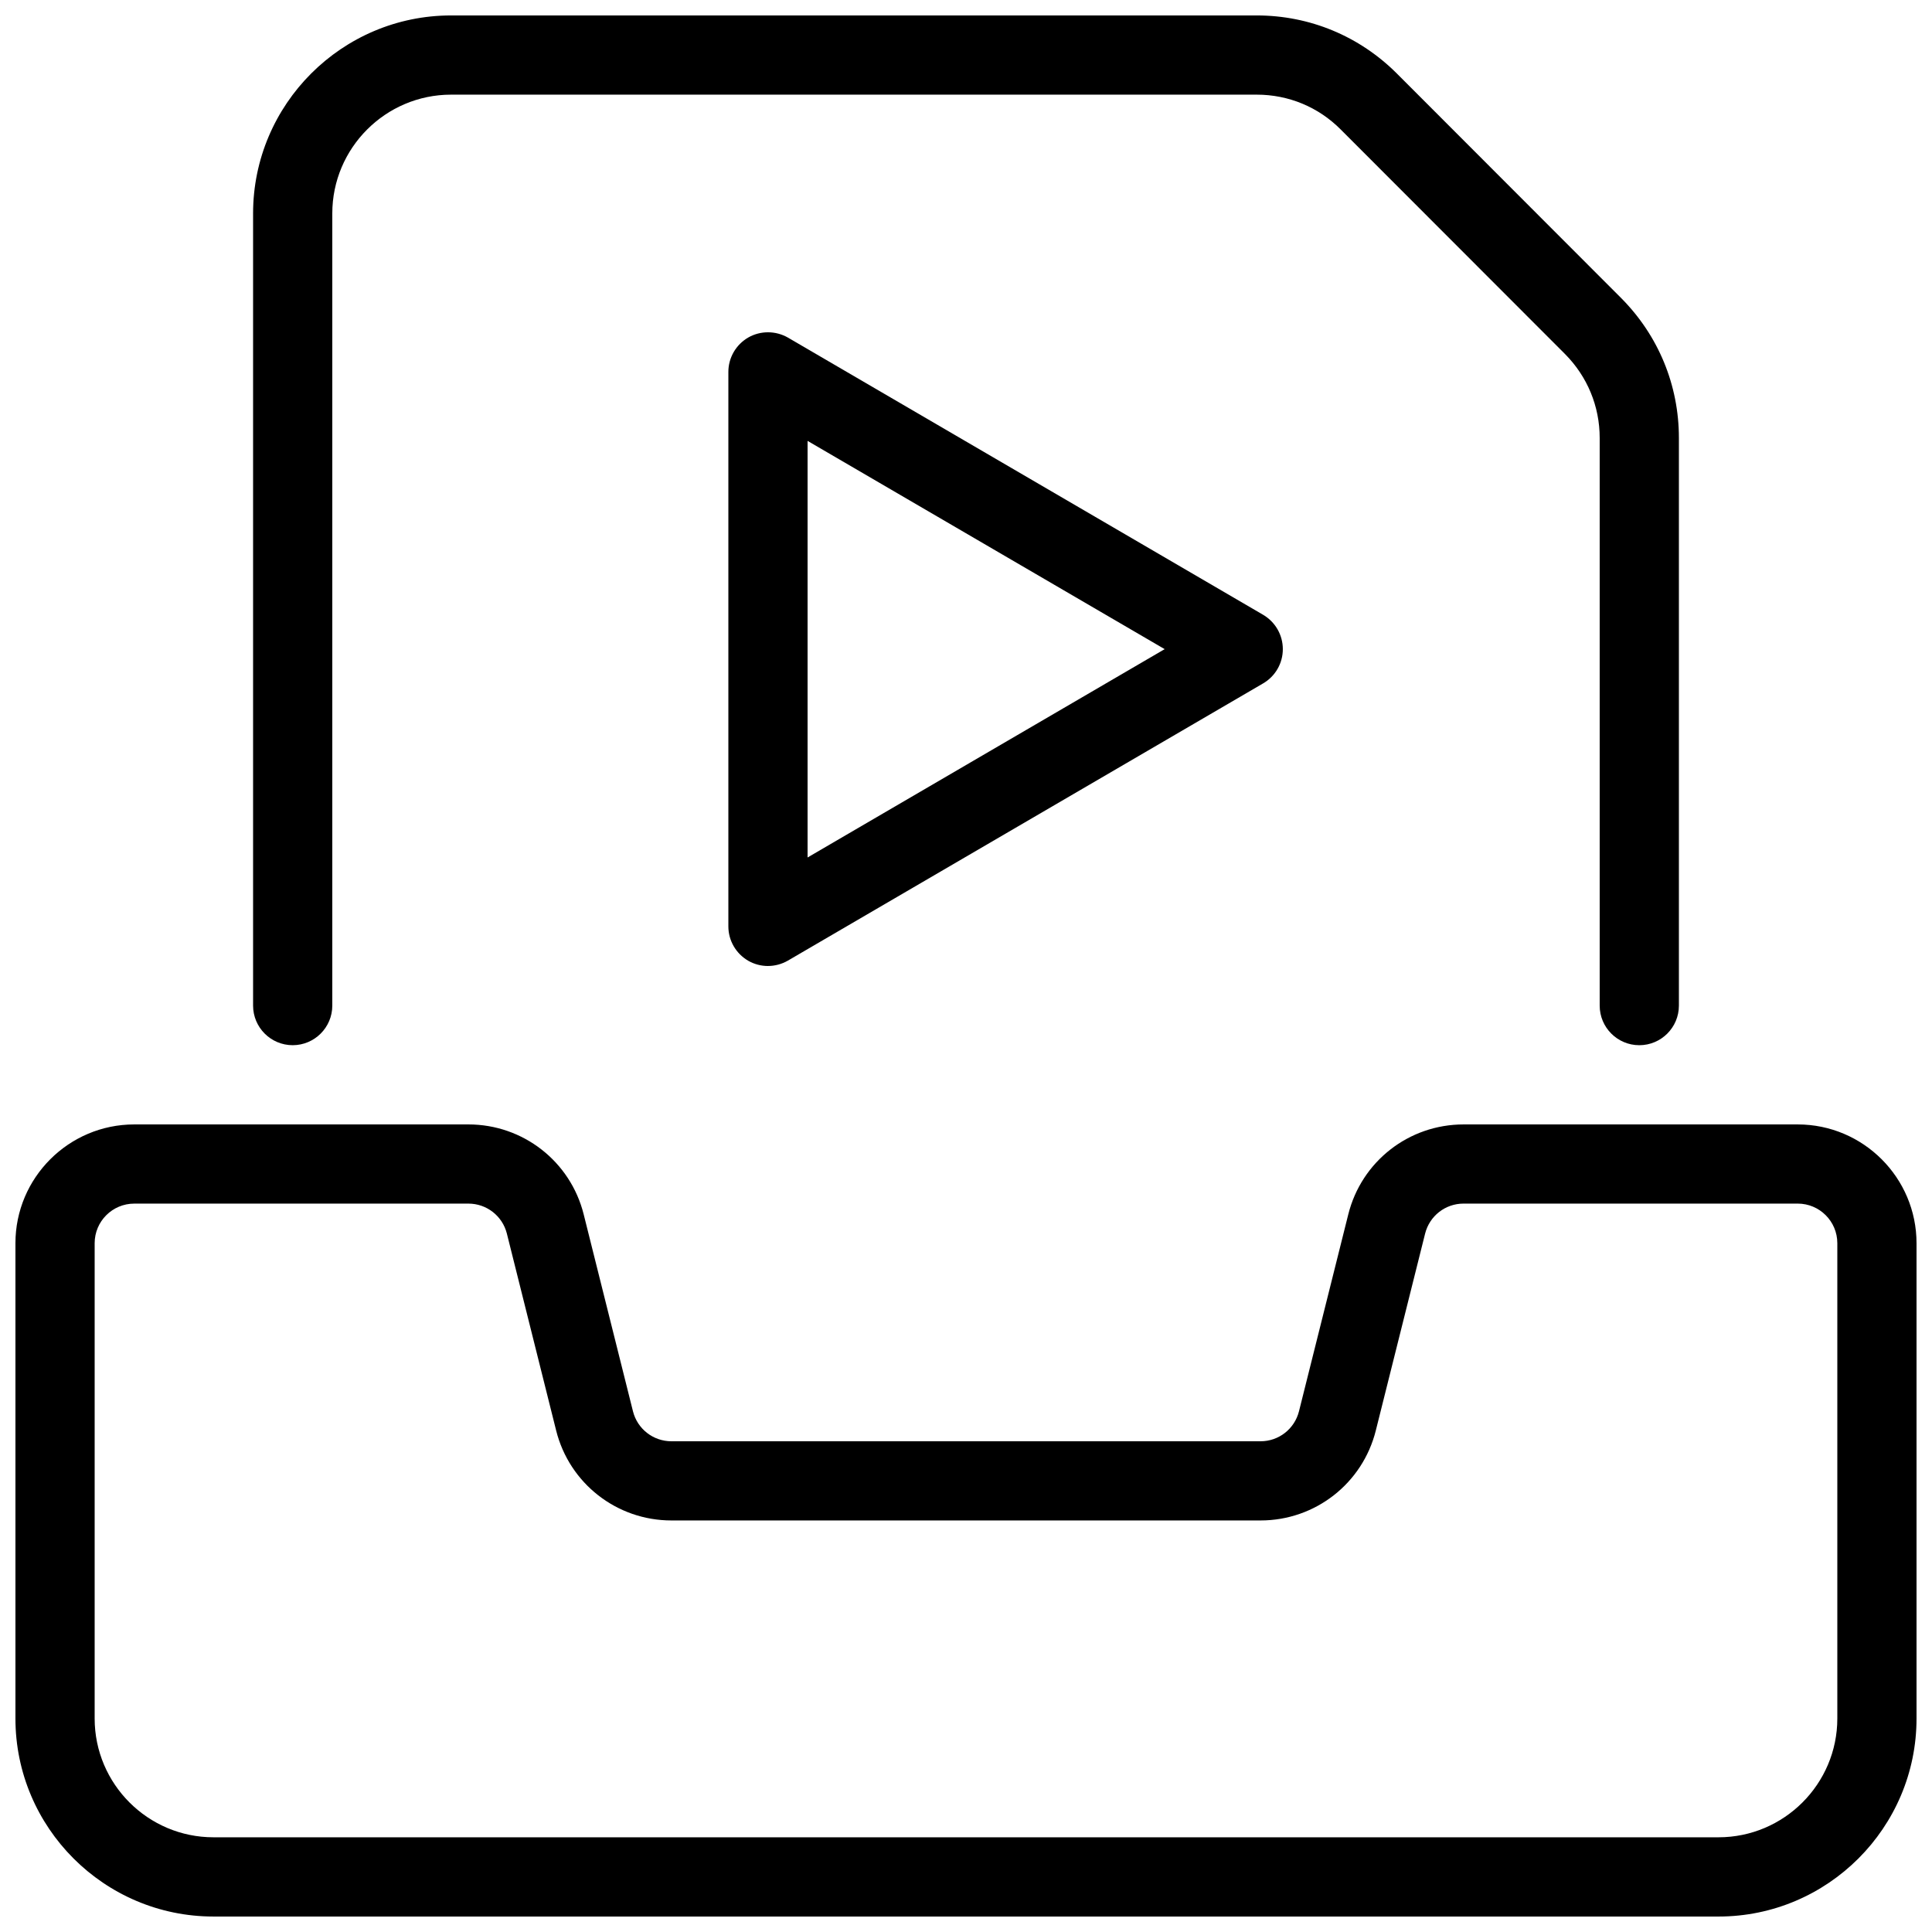 <?xml version="1.0" encoding="UTF-8"?>
<!-- Uploaded to: SVG Repo, www.svgrepo.com, Generator: SVG Repo Mixer Tools -->
<svg width="800px" height="800px" version="1.1" viewBox="144 144 512 512" xmlns="http://www.w3.org/2000/svg">
 <defs>
  <clipPath id="b">
   <path d="m148.09 441h503.81v210.9h-503.81z"/>
  </clipPath>
  <clipPath id="a">
   <path d="m211 148.09h378v272.91h-378z"/>
  </clipPath>
 </defs>
 <path d="m347.52 400c-1.805 0-3.609-0.461-5.227-1.387-3.254-1.891-5.269-5.352-5.269-9.109v-146.95c0-3.758 2.016-7.223 5.269-9.109 3.254-1.867 7.285-1.828 10.516 0.02l125.95 73.473c3.231 1.91 5.203 5.352 5.203 9.09s-1.973 7.18-5.207 9.07l-125.95 73.473c-1.633 0.941-3.461 1.426-5.285 1.426zm10.496-139.16v110.4l94.633-55.211z"/>
 <g clip-path="url(#b)">
  <path d="m599.42 651.9h-398.85c-28.926 0-52.48-23.551-52.48-52.48v-125.95c0-17.359 14.129-31.484 31.488-31.484h88.566c14.465 0 27.039 9.805 30.543 23.848l13.059 52.188c1.172 4.656 5.352 7.93 10.18 7.93h156.14c4.828 0 9.004-3.273 10.18-7.957l13.059-52.164c3.504-14.043 16.055-23.844 30.543-23.844h88.562c17.359 0 31.488 14.129 31.488 31.488v125.95c0 28.926-23.551 52.477-52.48 52.477zm-419.84-188.93c-5.793 0-10.496 4.699-10.496 10.496v125.95c0 17.359 14.129 31.484 31.488 31.484h398.85c17.359 0 31.488-14.129 31.488-31.488v-125.95c0-5.793-4.703-10.496-10.496-10.496h-88.566c-4.828 0-9.004 3.273-10.18 7.957l-13.059 52.164c-3.504 14.047-16.078 23.848-30.543 23.848h-156.14c-14.465 0-27.039-9.805-30.543-23.848l-13.059-52.188c-1.176-4.656-5.352-7.93-10.18-7.93z"/>
 </g>
 <g clip-path="url(#a)">
  <path d="m578.43 420.99c-5.793 0-10.496-4.703-10.496-10.496v-150.43c0-8.398-3.273-16.289-9.195-22.25l-59.406-59.469c-5.941-5.988-13.855-9.262-22.293-9.262h-213.49c-17.359 0-31.488 14.129-31.488 31.488v209.92c0 5.793-4.703 10.496-10.496 10.496-5.793 0-10.496-4.703-10.496-10.496v-209.92c0-28.926 23.551-52.48 52.48-52.48h213.49c14.043 0 27.227 5.481 37.156 15.406l59.406 59.469c9.887 9.934 15.324 23.094 15.324 37.098v150.43c0 5.793-4.699 10.496-10.496 10.496z"/>
 </g>
</svg>